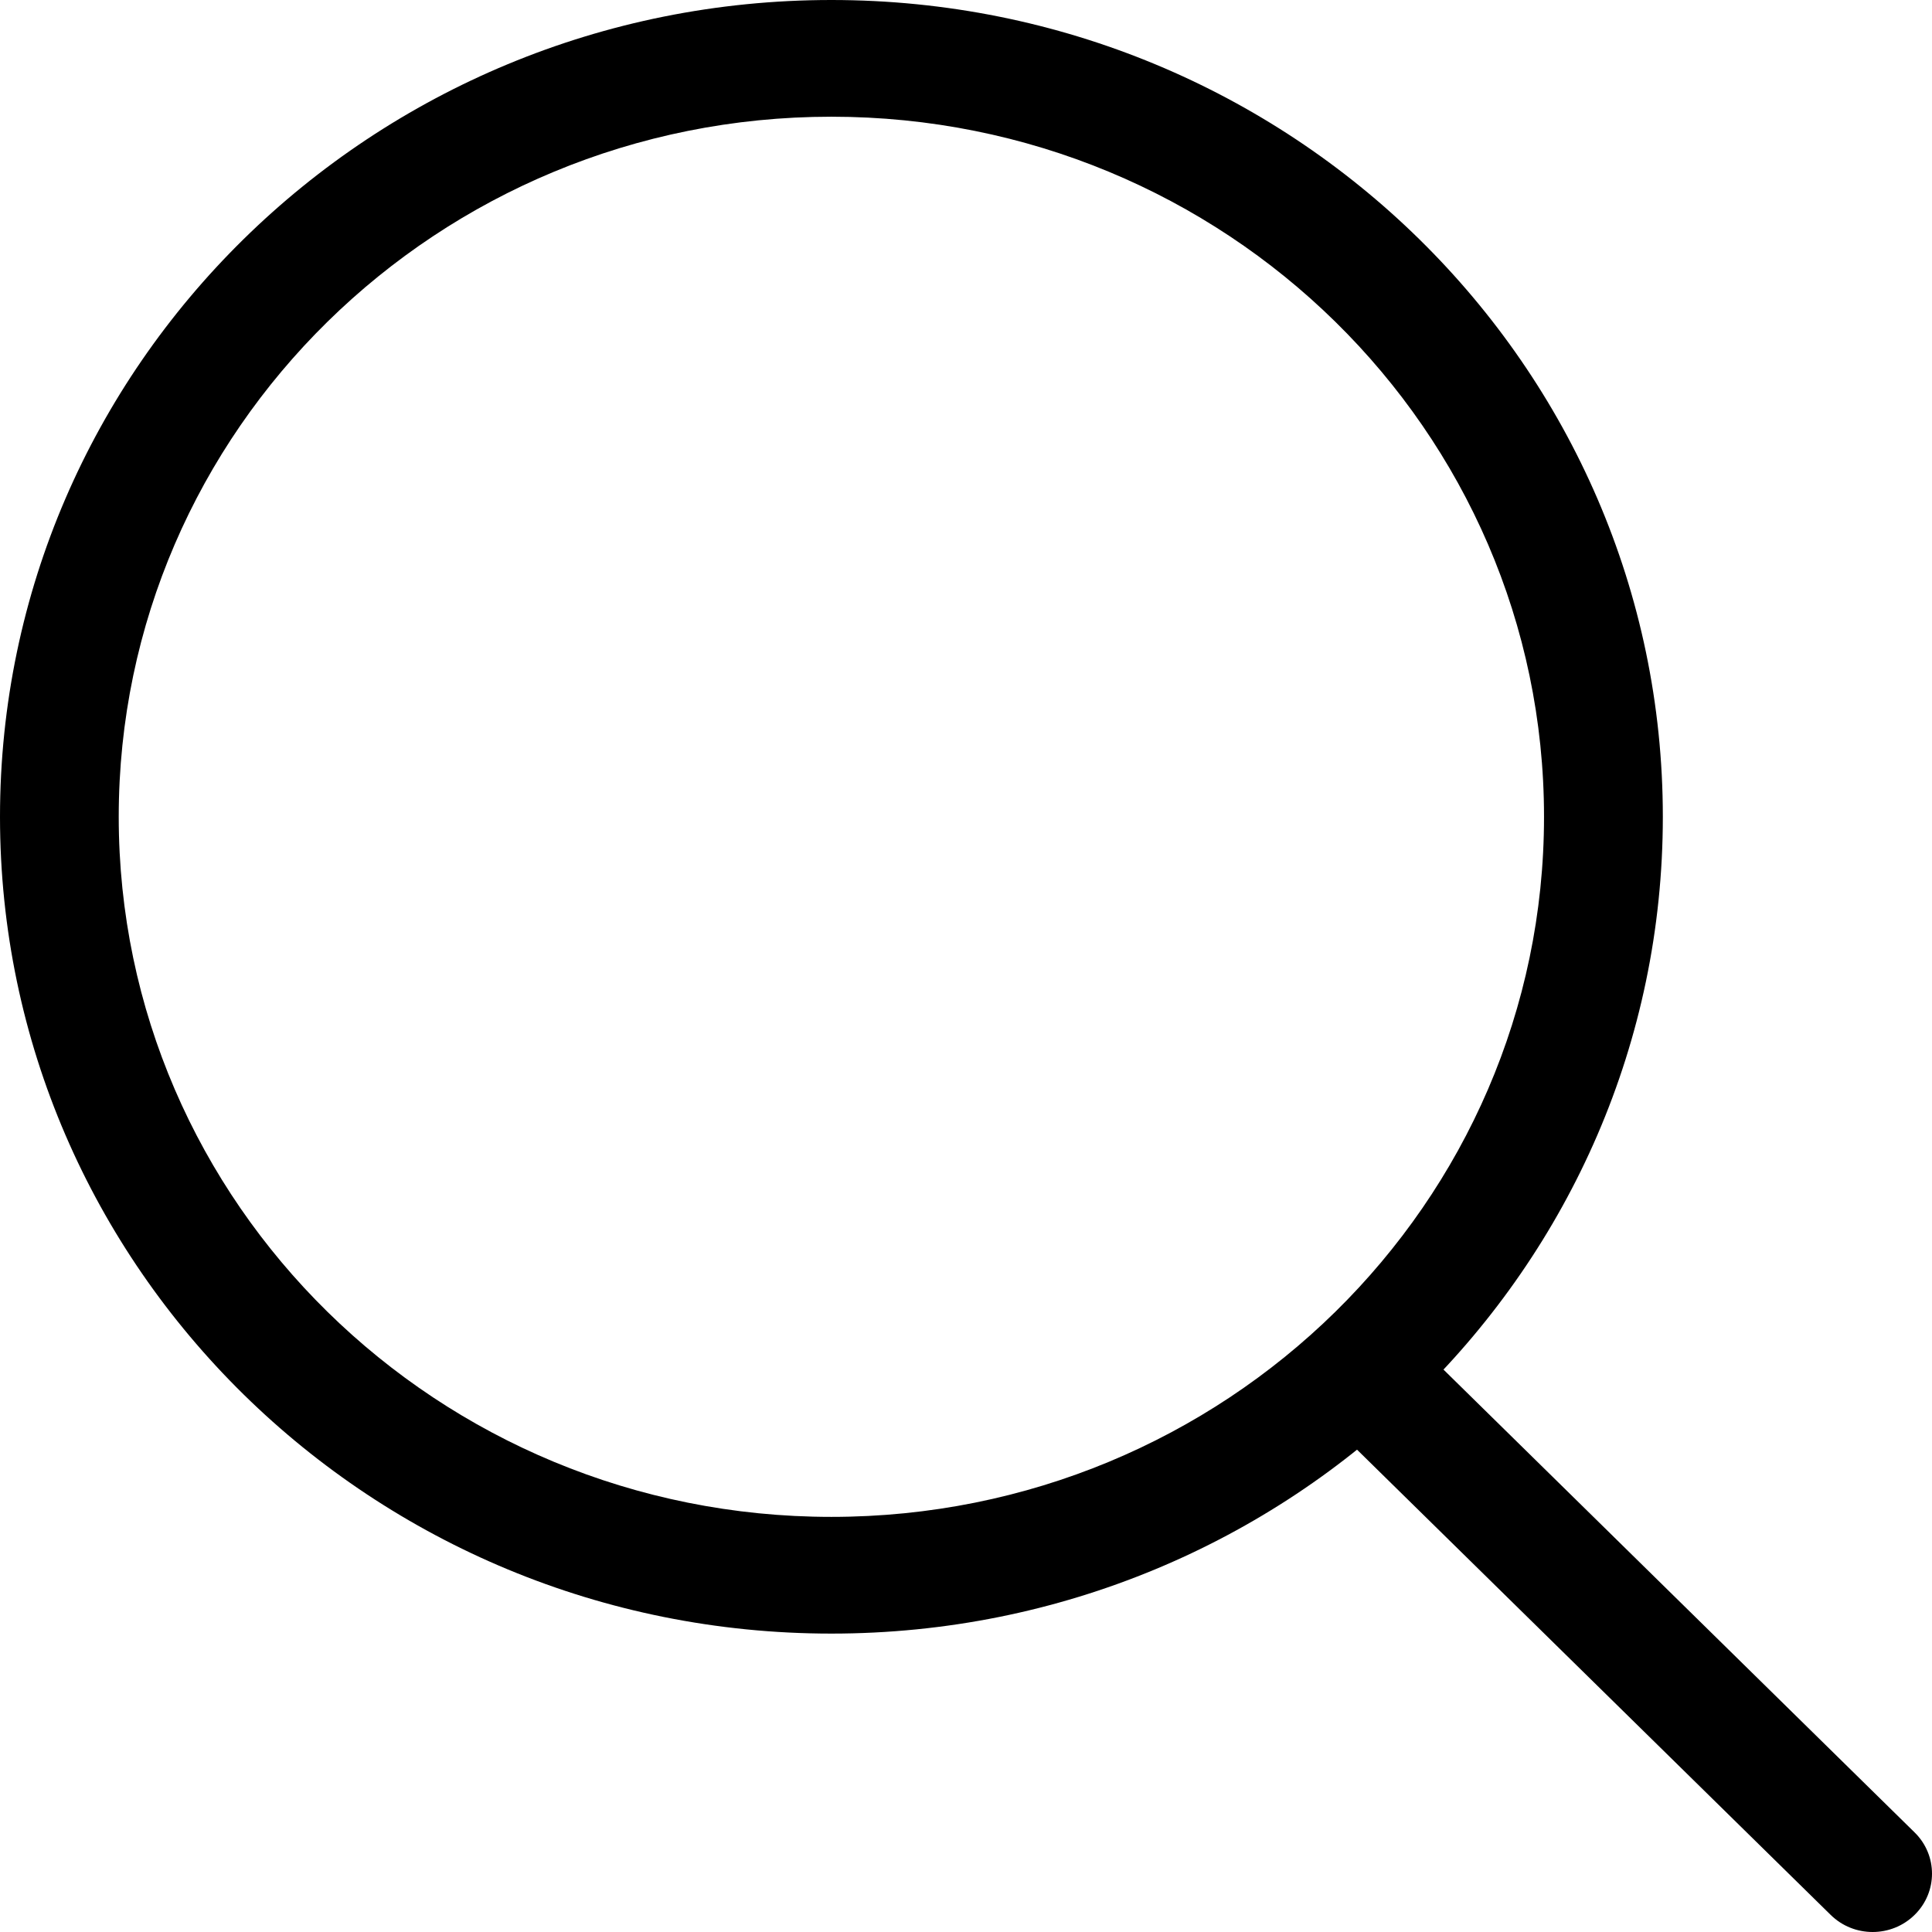 <svg width="22" height="22" viewBox="0 0 22 22" fill="none" xmlns="http://www.w3.org/2000/svg">
<path d="M21.802 20.866C22.066 21.125 22.066 21.546 21.802 21.805C21.538 22.065 21.11 22.065 20.846 21.805L15.107 16.168C14.843 15.909 14.843 15.488 15.107 15.229C15.371 14.969 15.8 14.969 16.064 15.229L21.802 20.866Z" fill="black"/>
<path d="M17.582 9.301C17.582 4.898 13.949 1.329 9.467 1.329C4.986 1.329 1.352 4.898 1.352 9.301C1.352 13.704 4.986 17.273 9.467 17.273V18.602C4.239 18.602 0 14.438 0 9.301C0 4.164 4.239 0 9.467 0C14.696 0 18.935 4.164 18.935 9.301C18.935 14.438 14.696 18.602 9.467 18.602V17.273C13.949 17.273 17.582 13.704 17.582 9.301Z" fill="black"/>
</svg>
